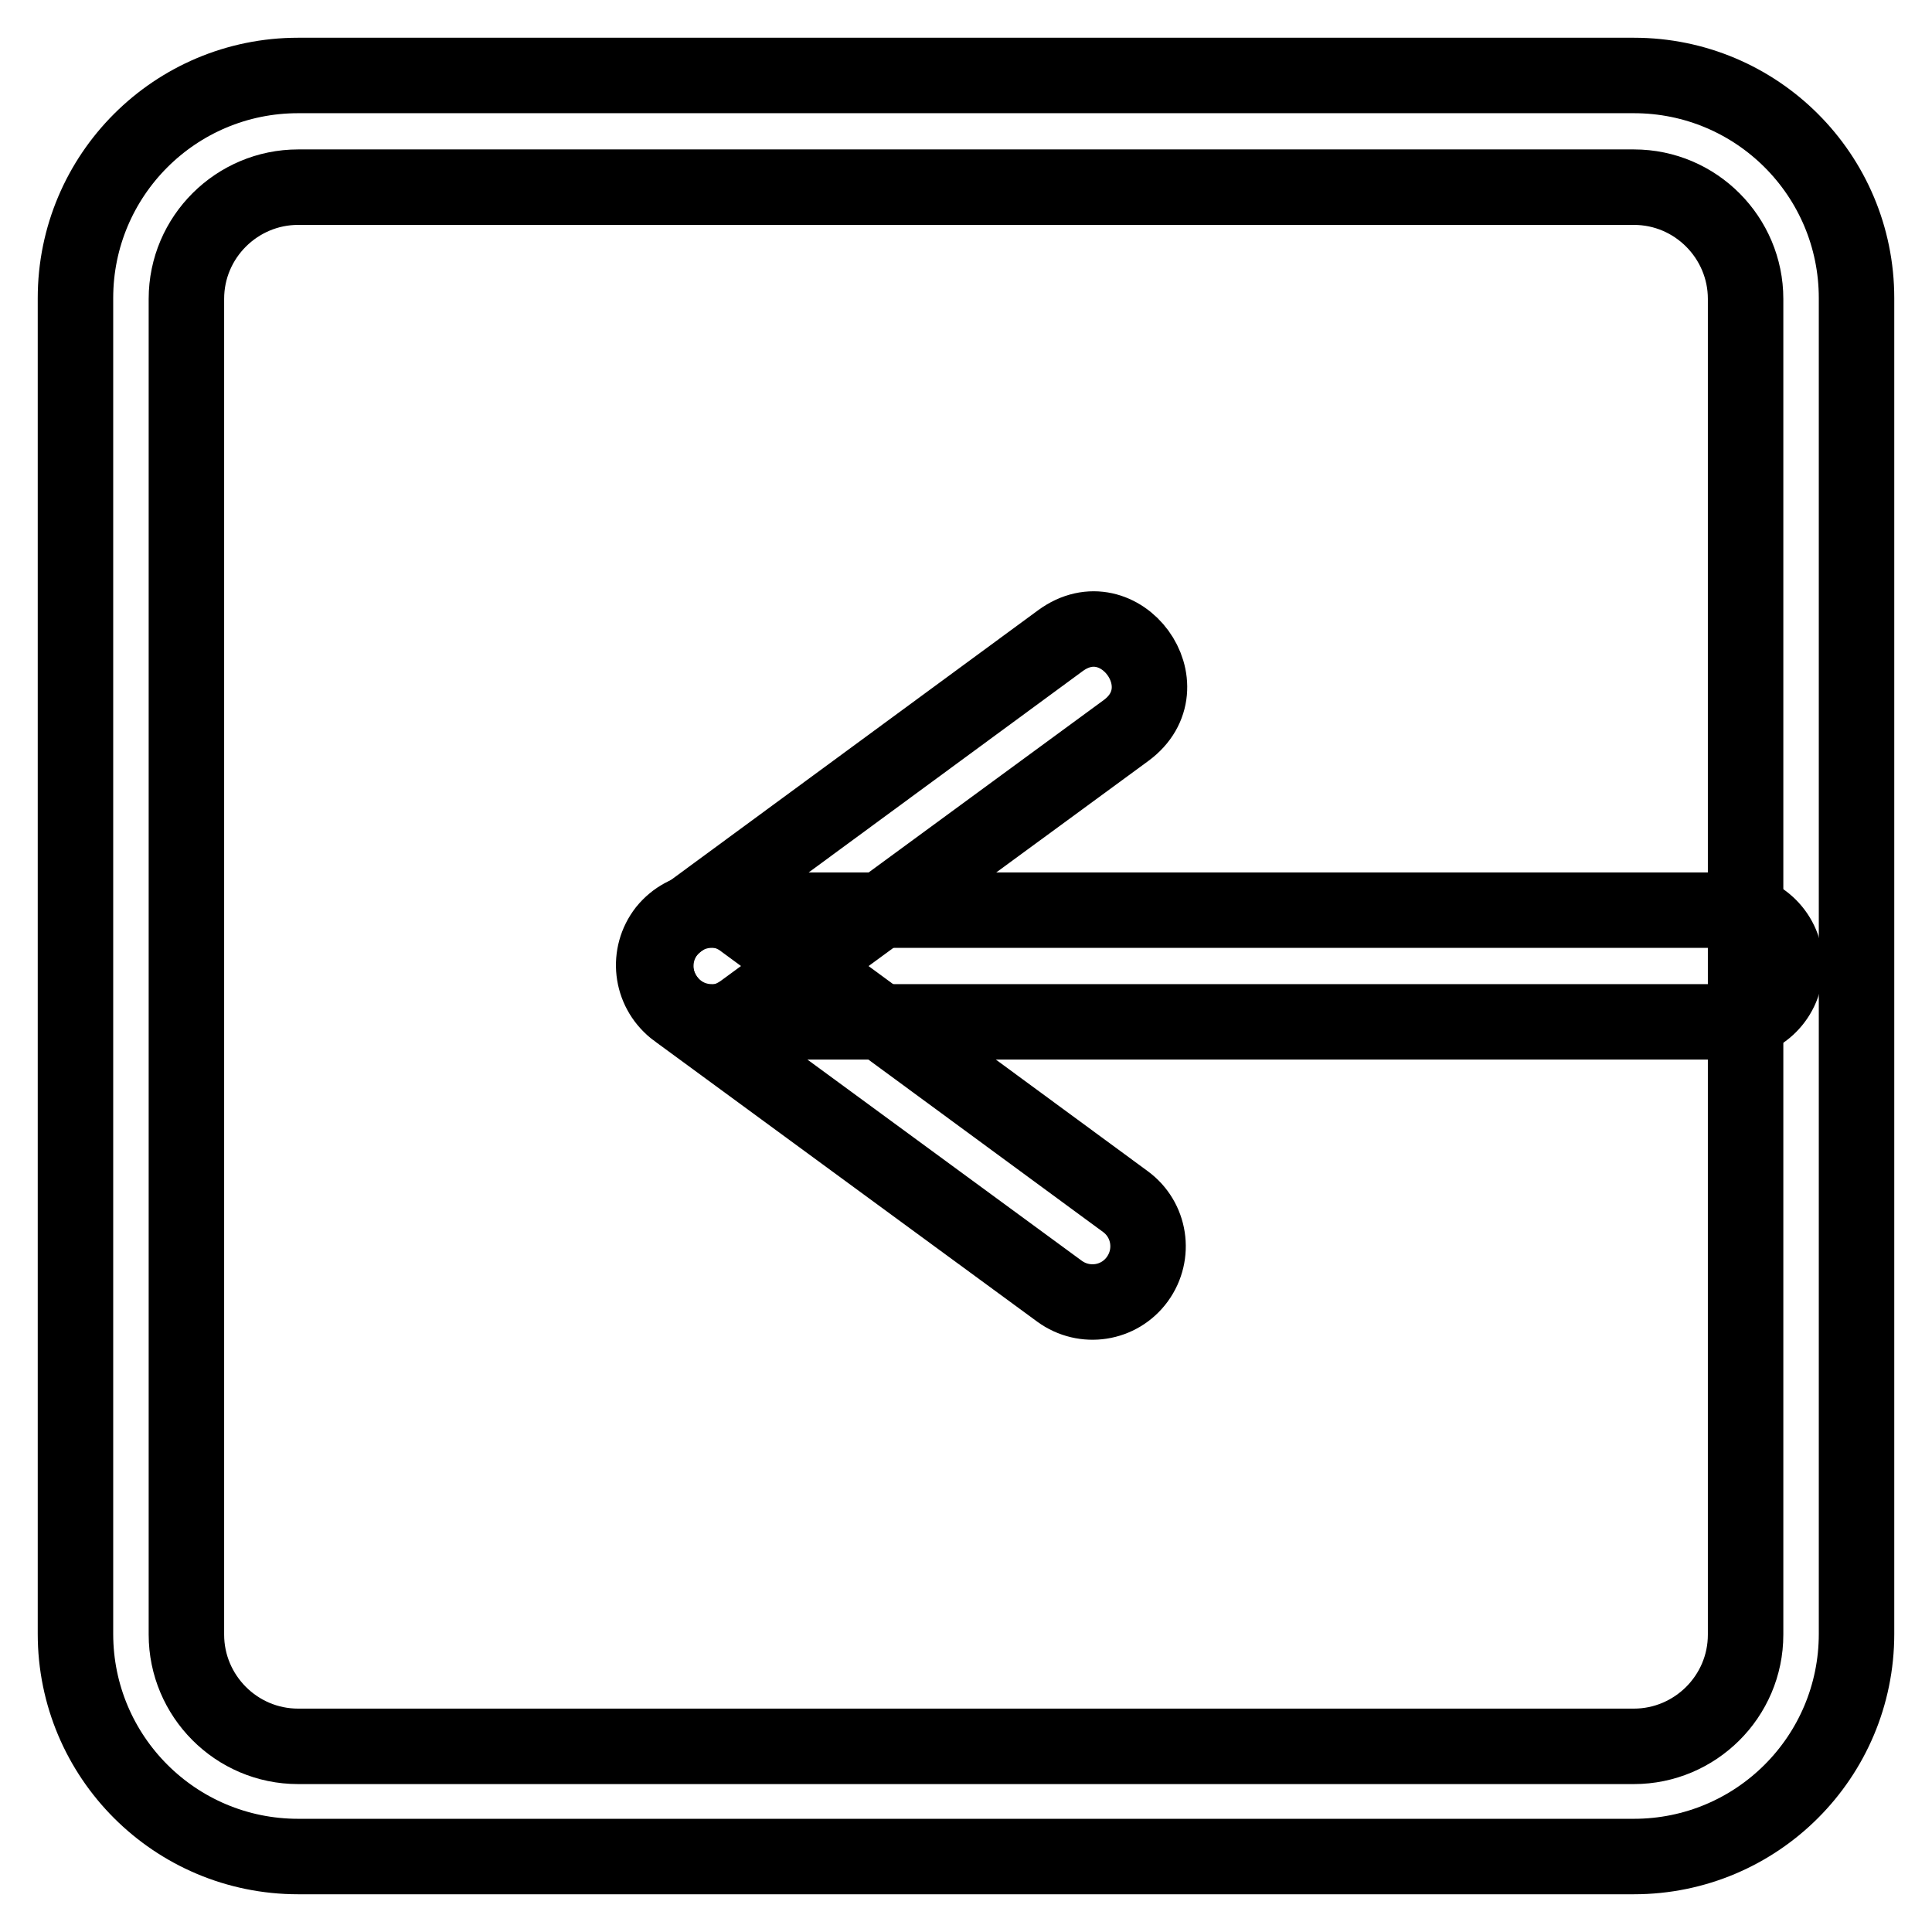 <?xml version="1.0" encoding="utf-8"?>
<!-- Svg Vector Icons : http://www.onlinewebfonts.com/icon -->
<!DOCTYPE svg PUBLIC "-//W3C//DTD SVG 1.1//EN" "http://www.w3.org/Graphics/SVG/1.1/DTD/svg11.dtd">
<svg version="1.1" xmlns="http://www.w3.org/2000/svg" xmlns:xlink="http://www.w3.org/1999/xlink" x="0px" y="0px" viewBox="0 0 256 256" enable-background="new 0 0 256 256" xml:space="preserve">
<g> <path stroke-width="10" fill-opacity="0" stroke="#000000"  d="M39.5,24.8c-8.1,0-14.8,6.6-14.8,14.8v177c0,8.1,6.6,14.8,14.8,14.8h177c8.1,0,14.8-6.6,14.8-14.8v-177 c0-8.1-6.6-14.8-14.8-14.8H39.5z M39.5,10h177c16.3,0,29.5,13.2,29.5,29.5v177c0,16.3-13.2,29.5-29.5,29.5h-177 C23.2,246,10,232.8,10,216.5v-177C10,23.2,23.2,10,39.5,10z"/> <path stroke-width="10" fill-opacity="0" stroke="#000000"  d="M94.3,120.6c-4.1,0-7.4,3.3-7.4,7.4s3.3,7.4,7.4,7.4h134.9c4.1,0,7.4-3.3,7.4-7.4s-3.3-7.4-7.4-7.4H94.3z" /> <path stroke-width="10" fill-opacity="0" stroke="#000000"  d="M98.6,133.9l50.6-37.1c7.9-5.8-0.8-17.7-8.7-11.9l-50.5,37.1C82,127.9,90.7,139.8,98.6,133.9L98.6,133.9z" /> <path stroke-width="10" fill-opacity="0" stroke="#000000"  d="M98.6,122.1c-3.2-2.5-7.8-2-10.4,1.2c-2.5,3.2-2,7.8,1.2,10.4c0.1,0.1,0.3,0.2,0.4,0.3l50.6,37.1 c3.3,2.4,7.9,1.7,10.3-1.6s1.7-7.9-1.6-10.3l0,0L98.6,122.1z"/></g>
</svg>